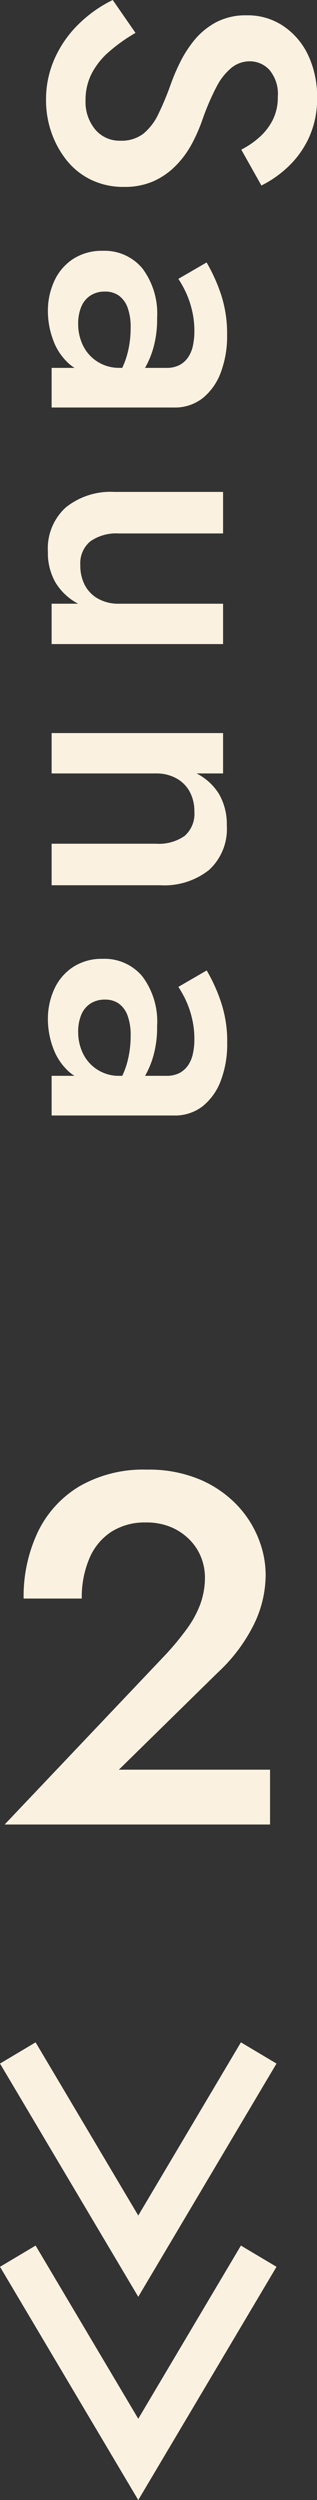 <svg xmlns="http://www.w3.org/2000/svg" width="15.309" height="120.38" viewBox="0 0 15.309 120.38">
  <rect x="0" y="0" width="15.309" height="120.38" fill="#333333" stroke="none"/>
  <g id="グループ_683" data-name="グループ 683" transform="translate(-375.507 -3370.054)">
    <g id="グループ_217" data-name="グループ 217" transform="translate(-1150 815.406)">
      <path id="パス_5920" data-name="パス 5920" d="M-6.768,0H6.048V-2.64h-7.3L3.528-7.32A8.01,8.01,0,0,0,5.2-9.5a5.449,5.449,0,0,0,.636-2.544,4.72,4.72,0,0,0-.348-1.728,5.011,5.011,0,0,0-1.056-1.632A5.384,5.384,0,0,0,2.64-16.62,6.362,6.362,0,0,0,.1-17.088a6.185,6.185,0,0,0-3.252.8,5.172,5.172,0,0,0-2.016,2.208,7.225,7.225,0,0,0-.684,3.2h2.808a4.761,4.761,0,0,1,.372-1.944A2.837,2.837,0,0,1-1.608-14.1a3.013,3.013,0,0,1,1.656-.444,3.065,3.065,0,0,1,1.224.228,2.759,2.759,0,0,1,.9.612,2.517,2.517,0,0,1,.552.852,2.622,2.622,0,0,1,.18.948,3.727,3.727,0,0,1-.216,1.272,4.91,4.91,0,0,1-.648,1.2A13.248,13.248,0,0,1,1.008-8.184Z" transform="translate(1532.5 2642.5)" fill="#faf1e0"/>
      <path id="パス_5919" data-name="パス 5919" d="M2.232-4.05.648-2.952a6.218,6.218,0,0,0,1.116,1.6A5.4,5.4,0,0,0,3.411-.171,4.813,4.813,0,0,0,5.472.27,4.686,4.686,0,0,0,7.029.009,4.487,4.487,0,0,0,8.37-.729a3.4,3.4,0,0,0,.936-1.179,3.57,3.57,0,0,0,.342-1.584,3.445,3.445,0,0,0-.279-1.44A3.545,3.545,0,0,0,8.622-6a4.576,4.576,0,0,0-1.035-.765,8.016,8.016,0,0,0-1.125-.5,11.9,11.9,0,0,1-1.638-.7A2.885,2.885,0,0,1,3.9-8.7a1.4,1.4,0,0,1-.3-.873,1.282,1.282,0,0,1,.414-.945,1.794,1.794,0,0,1,1.3-.405,2.407,2.407,0,0,1,1.107.243,2.83,2.83,0,0,1,.837.648,4.01,4.01,0,0,1,.594.873l1.728-.972a5.3,5.3,0,0,0-.891-1.278A4.555,4.555,0,0,0,7.29-12.42a4.462,4.462,0,0,0-1.944-.4,4.666,4.666,0,0,0-2.025.423A3.475,3.475,0,0,0,1.908-11.2a3.069,3.069,0,0,0-.522,1.773,3.074,3.074,0,0,0,.342,1.5,3.5,3.5,0,0,0,.864,1.044,5.664,5.664,0,0,0,1.1.7,9.735,9.735,0,0,0,1.044.441,14.023,14.023,0,0,1,1.4.585,2.755,2.755,0,0,1,.945.72,1.736,1.736,0,0,1,.342,1.125,1.523,1.523,0,0,1-.54,1.206,2.067,2.067,0,0,1-1.4.468,2.786,2.786,0,0,1-1.3-.3,3.559,3.559,0,0,1-1.053-.846A8.033,8.033,0,0,1,2.232-4.05ZM14.688-2.574a1.133,1.133,0,0,1,.189-.666,1.232,1.232,0,0,1,.567-.423,2.679,2.679,0,0,1,.99-.153,4.826,4.826,0,0,1,1.332.18,3.888,3.888,0,0,1,1.188.576v-.99a2.267,2.267,0,0,0-.558-.441,4.235,4.235,0,0,0-1-.423,5.034,5.034,0,0,0-1.431-.18,3.619,3.619,0,0,0-2.394.711,2.375,2.375,0,0,0-.846,1.917,2.537,2.537,0,0,0,.4,1.44,2.507,2.507,0,0,0,1.062.9,3.407,3.407,0,0,0,1.44.306,3.979,3.979,0,0,0,1.413-.261,2.8,2.8,0,0,0,1.152-.792A1.951,1.951,0,0,0,18.648-2.2l-.288-1.08a1.927,1.927,0,0,1-.3,1.071,1.912,1.912,0,0,1-.774.693,2.358,2.358,0,0,1-1.053.234,2.1,2.1,0,0,1-.8-.144,1.179,1.179,0,0,1-.549-.441A1.252,1.252,0,0,1,14.688-2.574ZM14.076-6.12a4.966,4.966,0,0,1,.549-.315,4.4,4.4,0,0,1,.882-.324A4.264,4.264,0,0,1,16.6-6.894a3.234,3.234,0,0,1,.7.072,1.566,1.566,0,0,1,.558.234,1.166,1.166,0,0,1,.369.414,1.367,1.367,0,0,1,.135.648V0h1.908V-5.9a2.174,2.174,0,0,0-.45-1.395,2.861,2.861,0,0,0-1.233-.873,4.948,4.948,0,0,0-1.809-.306,5.959,5.959,0,0,0-2.043.324,8.131,8.131,0,0,0-1.449.666ZM26.334-3.24V-8.28h-2v5.256a3.456,3.456,0,0,0,.747,2.34A2.667,2.667,0,0,0,27.216.18,2.855,2.855,0,0,0,28.7-.189a2.8,2.8,0,0,0,1.017-1.089V0h1.944V-8.28H29.718v5.04a1.994,1.994,0,0,1-.234.981,1.6,1.6,0,0,1-.648.648,2.005,2.005,0,0,1-.972.225,1.369,1.369,0,0,1-1.152-.486A2.183,2.183,0,0,1,26.334-3.24Zm14.94-1.8V0h2V-5.256a3.477,3.477,0,0,0-.738-2.349,2.675,2.675,0,0,0-2.142-.855,2.912,2.912,0,0,0-1.485.36A2.7,2.7,0,0,0,37.89-7V-8.28H35.946V0H37.89V-5.04a1.994,1.994,0,0,1,.234-.981,1.6,1.6,0,0,1,.648-.648,1.966,1.966,0,0,1,.954-.225,1.415,1.415,0,0,1,1.17.468A2.169,2.169,0,0,1,41.274-5.04ZM48.78-2.574a1.133,1.133,0,0,1,.189-.666,1.232,1.232,0,0,1,.567-.423,2.679,2.679,0,0,1,.99-.153,4.826,4.826,0,0,1,1.332.18,3.888,3.888,0,0,1,1.188.576v-.99a2.267,2.267,0,0,0-.558-.441,4.235,4.235,0,0,0-1-.423,5.034,5.034,0,0,0-1.431-.18,3.619,3.619,0,0,0-2.394.711,2.375,2.375,0,0,0-.846,1.917,2.537,2.537,0,0,0,.4,1.44,2.507,2.507,0,0,0,1.062.9,3.407,3.407,0,0,0,1.44.306,3.979,3.979,0,0,0,1.413-.261,2.8,2.8,0,0,0,1.152-.792A1.951,1.951,0,0,0,52.74-2.2l-.288-1.08a1.927,1.927,0,0,1-.3,1.071,1.912,1.912,0,0,1-.774.693,2.358,2.358,0,0,1-1.053.234,2.1,2.1,0,0,1-.8-.144,1.179,1.179,0,0,1-.549-.441A1.252,1.252,0,0,1,48.78-2.574ZM48.168-6.12a4.966,4.966,0,0,1,.549-.315,4.4,4.4,0,0,1,.882-.324,4.264,4.264,0,0,1,1.089-.135,3.234,3.234,0,0,1,.7.072,1.566,1.566,0,0,1,.558.234,1.166,1.166,0,0,1,.369.414,1.367,1.367,0,0,1,.135.648V0H54.36V-5.9A2.174,2.174,0,0,0,53.91-7.3a2.861,2.861,0,0,0-1.233-.873,4.948,4.948,0,0,0-1.809-.306,5.959,5.959,0,0,0-2.043.324,8.131,8.131,0,0,0-1.449.666Z" transform="translate(1528 2554) rotate(90)" fill="#faf1e0"/>
    </g>
    <g id="グループ_260" data-name="グループ 260" transform="translate(-1150 763.872)">
      <path id="パス_2816" data-name="パス 2816" d="M2555.237-4122.363l5.817,9.785,5.817-9.785" transform="translate(-1028.87 6827.397)" fill="none" stroke="#faf1e0" stroke-width="2"/>
      <path id="パス_2818" data-name="パス 2818" d="M2555.237-4122.363l5.817,9.785,5.817-9.785" transform="translate(-1028.87 6837.183)" fill="none" stroke="#faf1e0" stroke-width="2"/>
    </g>
  </g>
</svg>
